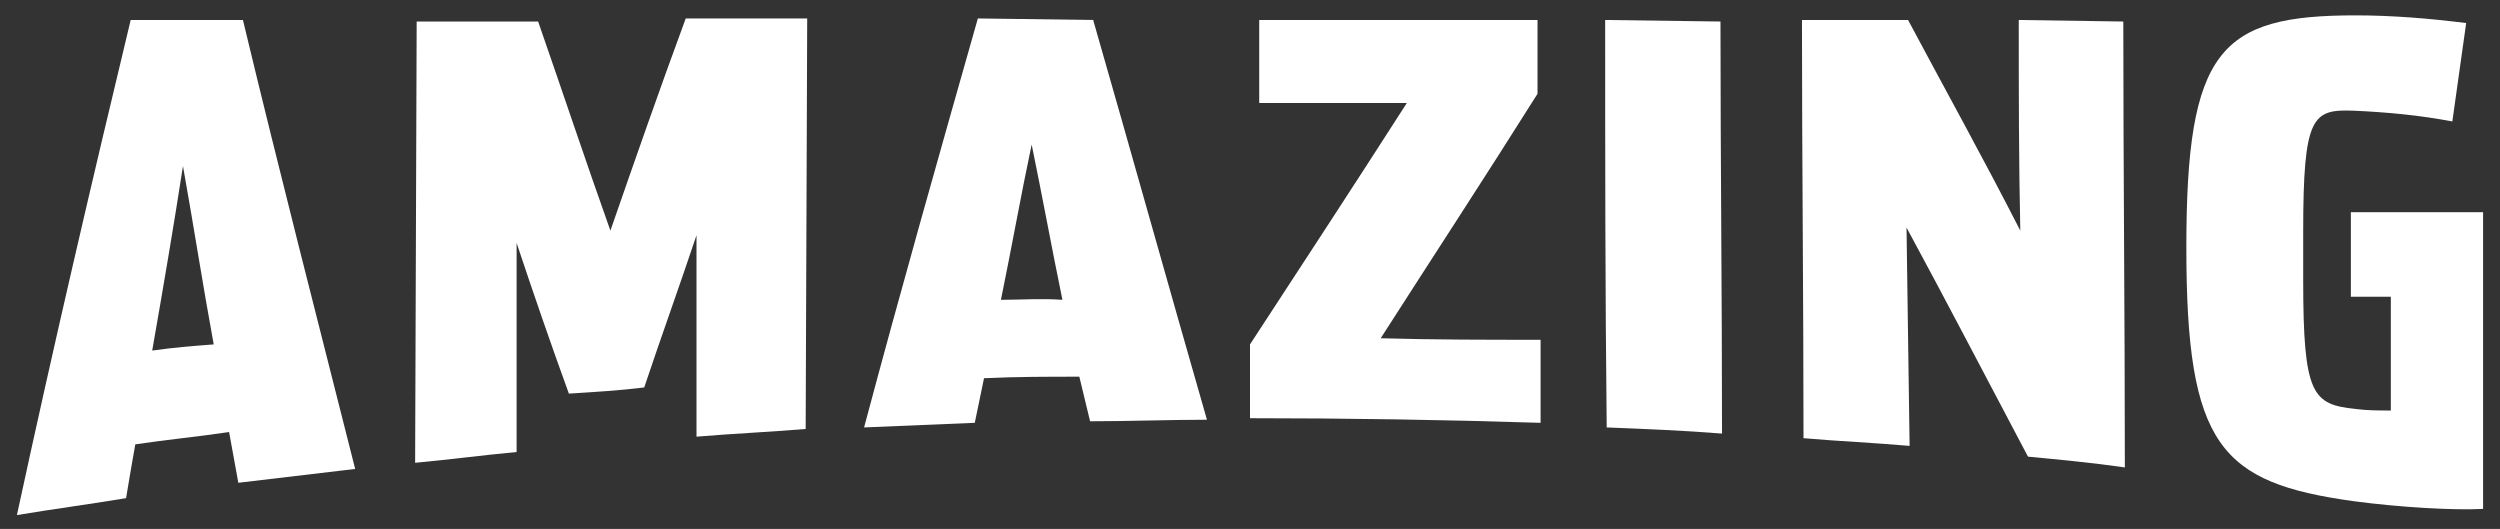 <?xml version="1.0" encoding="utf-8"?>
<!-- Generator: Adobe Illustrator 25.2.3, SVG Export Plug-In . SVG Version: 6.00 Build 0)  -->
<svg version="1.1" id="Layer_1" xmlns="http://www.w3.org/2000/svg" xmlns:xlink="http://www.w3.org/1999/xlink" x="0px" y="0px"
	 viewBox="0 0 162.6 34.4" style="enable-background:new 0 0 162.6 34.4;" xml:space="preserve">
<rect x="0" y="0" width="162.6" height="34.4" fill="#333333" stroke="none"/>
<style type="text/css">
	.st0{fill:#FFFFFF;}
</style>
<g>
	<path class="st0" d="M39.7,15c-1.6-4.5-3.1-9-4.7-13.6l-7.9,0L27,30.1c2.2-0.2,4.4-0.5,6.6-0.7c0-4.5,0-9.1,0-13.6
		c1.1,3.3,2.2,6.5,3.4,9.8c1.6-0.1,3.3-0.2,4.9-0.4c1.1-3.3,2.3-6.6,3.4-9.9c0,4.4,0,8.8,0,13.1c2.4-0.2,4.7-0.3,7.1-0.5l0.1-26.7
		h-7.9C42.9,5.8,41.3,10.4,39.7,15z"/>
	<path class="st0" d="M63.6,1.2c-2.5,8.8-5,17.6-7.4,26.6c2.4-0.1,4.8-0.2,7.2-0.3l0.6-2.9c2.1-0.1,4.1-0.1,6.2-0.1l0.7,2.9
		c2.5,0,5.1-0.1,7.6-0.1c-2.5-8.7-4.9-17.3-7.4-26L63.6,1.2L63.6,1.2z M65.1,19.5c0.7-3.4,1.3-6.8,2-10.1c0.7,3.4,1.3,6.7,2,10.1
		C67.7,19.4,66.4,19.5,65.1,19.5z"/>
	<path class="st0" d="M8.5,1.3C6,11.7,3.5,22.4,1.1,33.5c2.4-0.4,4.7-0.7,7.1-1.1c0.2-1.2,0.4-2.4,0.6-3.5c2-0.3,4.1-0.5,6.1-0.8
		l0.6,3.3c2.5-0.3,5.1-0.6,7.6-0.9c-2.4-9.5-4.9-19.2-7.3-29.2L8.5,1.3L8.5,1.3z M9.9,22.8c0.7-4,1.4-8.1,2-12
		c0.7,3.9,1.3,7.8,2,11.6C12.6,22.5,11.3,22.6,9.9,22.8L9.9,22.8z"/>
	<path class="st0" d="M131.3,1.3c0,4.6,0,9.1,0.1,13.7c-2.4-4.7-4.9-9.2-7.3-13.7h-6.9c0,9.1,0.1,18.1,0.1,27.2
		c2.3,0.2,4.6,0.3,6.9,0.5L124,14.8c2.6,4.8,5.2,9.8,7.9,14.9c2.1,0.2,4.2,0.4,6.3,0.7c0-9.7-0.1-19.4-0.1-29L131.3,1.3z"/>
	<path class="st0" d="M104.4,1.3c0,8.8,0,17.6,0.1,26.5c2.5,0.1,5,0.2,7.5,0.4c0-8.9-0.1-17.9-0.1-26.8L104.4,1.3z"/>
	<path class="st0" d="M152.9,13.8v5.5h2.6v7.4c-0.8,0-1.5,0-2.3-0.1c-2.8-0.3-3.4-0.9-3.4-8.4v-3.1c0-7.6,0.6-8,3.3-7.9
		c2.2,0.1,4.3,0.3,6.4,0.7c0.3-2.1,0.6-4.3,0.9-6.4c-2.4-0.3-4.8-0.5-7.2-0.5c-8.8,0-11,2.2-11,15.1c0,12.9,2.2,15.3,10.9,16.5
		c3,0.4,6.5,0.6,8.4,0.5V13.8H152.9L152.9,13.8z"/>
	<path class="st0" d="M89.8,22c3.4-5.3,6.8-10.5,10.2-15.9V1.3H81.9v5.4c3.2,0,6.4,0,9.6,0c-3.4,5.3-6.8,10.5-10.2,15.7v4.8
		c6.3,0,12.6,0.1,18.9,0.3v-5.4C96.7,22.1,93.3,22.1,89.8,22L89.8,22z"/>
</g>
</svg>

